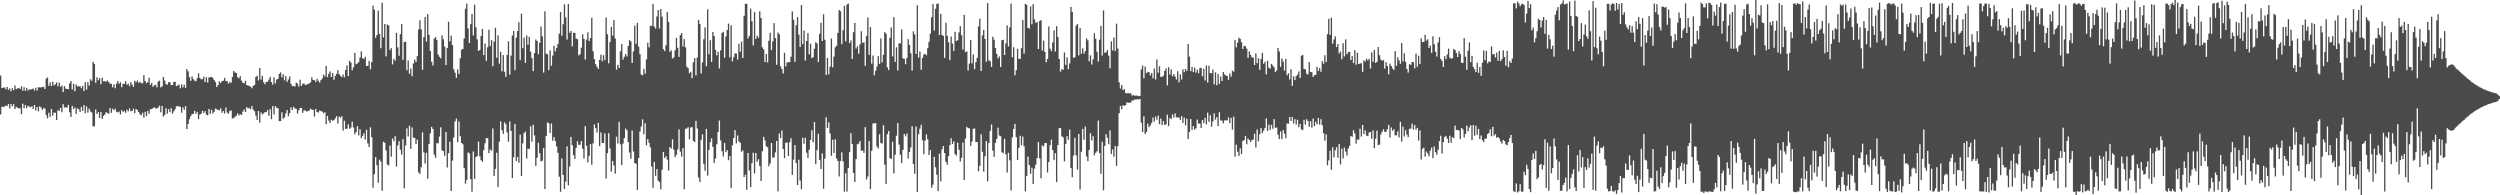 <svg xmlns="http://www.w3.org/2000/svg" width="1920" height="150"><path d="M0 58.006h1v29.899H0zM1 67.591h1v14.381H1zM2 67.316h1v14.742H2zM3 67.074h1v14.861H3zM4 68.530h1v12.543H4zM5 66.721h1v14.738H5zM6 68.928h1v10.897H6zM7 67.914h1v15.434H7zM8 70.118h1v9.718H8zM9 67.715h1v14.017H9zM10 69.228h1v10.783H10zM11 65.598h1v18.093H11zM12 68.431h1v13.660H12zM13 67.854h1v14.889H13zM14 67.543h1v15.724H14zM15 68.479h1v14.648H15zM16 66.298h1v21.481H16zM17 69.676h1v9.917H17zM18 66.959h1v16.154H18zM19 69.722h1v10.986H19zM20 67.502h1v15.507H20zM21 69.461h1v11.794H21zM22 68.600h1v13.245H22zM23 68.880h1v13.621H23zM24 68.330h1v13.239H24zM25 67.978h1v15.713H25zM26 69.557h1v11.071H26zM27 67.394h1v17.445H27zM28 69.557h1v12.625H28zM29 66.982h1v18.571H29zM30 67.101h1v14.614H30zM31 67.120h1v15.436H31zM32 66.868h1v17.580H32zM33 66.618h1v16.434H33zM34 68.303h1v15.083H34zM35 60.409h1v27.946H35zM36 59.486h1v31.389H36zM37 65.909h1v20.689H37zM38 63.226h1v26.534H38zM39 66.074h1v17.610H39zM40 62.821h1v26.017H40zM41 65.607h1v20.890H41zM42 64.758h1v21.870H42zM43 63.279h1v28.940H43zM44 66.309h1v18.407H44zM45 63.501h1v21.522H45zM46 66.685h1v16.219H46zM47 65.705h1v20.535H47zM48 70.741h1v9.297H48zM49 66.165h1v16.498H49zM50 68.044h1v14.282H50zM51 68.344h1v14.282H51zM52 68.472h1v12.067H52zM53 64.027h1v22.254H53zM54 62.194h1v27.603H54zM55 68.655h1v12.721H55zM56 64.252h1v19.503H56zM57 70.090h1v12.456H57zM58 64.888h1v22.655H58zM59 66.337h1v16.841H59zM60 66.373h1v17.640H60zM61 66.181h1v19.867H61zM62 67.754h1v14.477H62zM63 65.941h1v19.199H63zM64 69.894h1v10.817H64zM65 63.116h1v23.822H65zM66 68.738h1v13.035H66zM67 63.059h1v23.449H67zM68 65.785h1v17.628H68zM69 60.853h1v24.703H69zM70 62.029h1v24.351H70zM71 47.406h1v49.677H71zM72 49.026h1v47.891H72zM73 63.567h1v20.592H73zM74 59.415h1v28.139H74zM75 61.668h1v24.490H75zM76 60.004h1v30.466H76zM77 64.689h1v21.311H77zM78 59.665h1v31.673H78zM79 62.411h1v26.610H79zM80 62.331h1v25.706H80zM81 62.826h1v23.325H81zM82 61.768h1v25.019H82zM83 62.901h1v24.479H83zM84 64.275h1v18.677H84zM85 64.373h1v22.300H85zM86 67.060h1v16.459H86zM87 64.838h1v19.853H87zM88 67.809h1v15.653H88zM89 64.208h1v21.645H89zM90 62.187h1v24.184H90zM91 64.362h1v21.346H91zM92 63.116h1v24.813H92zM93 66.957h1v17.562H93zM94 64.394h1v21.700H94zM95 64.359h1v20.792H95zM96 62.373h1v24.200H96zM97 65.071h1v19.215H97zM98 64.330h1v21.224H98zM99 66.199h1v17.077H99zM100 63.119h1v22.325H100zM101 65.005h1v20.197H101zM102 66.751h1v16.805H102zM103 61.988h1v24.966H103zM104 63.181h1v20.533H104zM105 61.826h1v22.723H105zM106 63.572h1v22.426H106zM107 62.759h1v25.063H107zM108 63.883h1v24.580H108zM109 64.014h1v22.556H109zM110 57.770h1v32.597H110zM111 62.141h1v23.744H111zM112 63.844h1v25.353H112zM113 63.110h1v22.018H113zM114 59.676h1v27.734H114zM115 65.165h1v18.835H115zM116 63.764h1v19.947H116zM117 66.662h1v16.438H117zM118 65.559h1v16.768H118zM119 65.110h1v18.148H119zM120 67.065h1v16.251H120zM121 62.634h1v19.977H121zM122 61.938h1v19.201H122zM123 67.076h1v19.201H123zM124 66.337h1v15.012H124zM125 59.102h1v30.416H125zM126 61.839h1v26.440H126zM127 64.677h1v18.418H127zM128 65.037h1v22.190H128zM129 63.100h1v20.771H129zM130 63.213h1v22.881H130zM131 65.433h1v17.686H131zM132 65.298h1v21.993H132zM133 62.961h1v22.556H133zM134 62.704h1v21.231H134zM135 66.131h1v15.566H135zM136 65.609h1v15.747H136zM137 65.051h1v16.788H137zM138 67.818h1v14.193H138zM139 64.883h1v21.687H139zM140 67.110h1v15.374H140zM141 65.121h1v19.192H141zM142 67.500h1v14.014H142zM143 53.032h1v46.099H143zM144 54.783h1v40.386H144zM145 59.258h1v32.364H145zM146 62.112h1v27.118H146zM147 58.662h1v28.905H147zM148 60.782h1v26.681H148zM149 61.974h1v23.195H149zM150 62.405h1v25.035H150zM151 60.054h1v25.932H151zM152 56.392h1v35.053H152zM153 59.839h1v28.088H153zM154 60.931h1v26.594H154zM155 60.814h1v24.257H155zM156 58.880h1v27.926H156zM157 63.009h1v22.350H157zM158 59.333h1v28.725H158zM159 63.325h1v25.312H159zM160 59.447h1v24.202H160zM161 59.331h1v28.095H161zM162 59.029h1v25.372H162zM163 59.901h1v27.242H163zM164 61.441h1v24.406H164zM165 63.041h1v20.343H165zM166 66.801h1v17.086H166zM167 65.266h1v19.256H167zM168 62.423h1v22.305H168zM169 63.780h1v19.471H169zM170 62.256h1v24.385H170zM171 62.018h1v23.232H171zM172 59.798h1v27.372H172zM173 62.098h1v20.519H173zM174 62.476h1v23.985H174zM175 64.211h1v23.209H175zM176 62.865h1v22.366H176zM177 63.572h1v21.222H177zM178 59.180h1v31.801H178zM179 54.508h1v36.310H179zM180 55.627h1v34.092H180zM181 56.076h1v32.801H181zM182 59.219h1v27.830H182zM183 60.205h1v28.493H183zM184 58.456h1v29.208H184zM185 61.899h1v26.463H185zM186 63.597h1v22.121H186zM187 64.011h1v20.007H187zM188 62.011h1v24.010H188zM189 65.257h1v16.958H189zM190 65.671h1v17.665H190zM191 65.982h1v16.969H191zM192 66.676h1v17.290H192zM193 67.804h1v13.671H193zM194 66.026h1v18.182H194zM195 65.211h1v20.219H195zM196 59.109h1v29.688H196zM197 58.163h1v33.952H197zM198 61.805h1v23.454H198zM199 52.167h1v42.036H199zM200 61.093h1v25.207H200zM201 58.246h1v29.661H201zM202 63.142h1v23.927H202zM203 64.677h1v21.396H203zM204 62.910h1v23.302H204zM205 62.807h1v21.760H205zM206 61.155h1v27.825H206zM207 58.978h1v24.820H207zM208 63.002h1v28.528H208zM209 65.014h1v16.422H209zM210 59.399h1v28.528H210zM211 64.075h1v17.496H211zM212 61.073h1v21.709H212zM213 60.528h1v22.662H213zM214 56.710h1v36.367H214zM215 55.621h1v37.374H215zM216 59.409h1v26.850H216zM217 57.037h1v34.037H217zM218 61.622h1v28.569H218zM219 58.399h1v28.736H219zM220 62.885h1v21.606H220zM221 61.024h1v28.258H221zM222 58.624h1v28.242H222zM223 64.339h1v18.162H223zM224 66.172h1v18.375H224zM225 65.904h1v16.175H225zM226 66.541h1v16.772H226zM227 63.457h1v20.121H227zM228 64.149h1v23.083H228zM229 66.465h1v18.240H229zM230 61.210h1v21.739H230zM231 65.943h1v16.919H231zM232 64.423h1v22.302H232zM233 64.016h1v20.721H233zM234 65.327h1v19.558H234zM235 65.037h1v20.609H235zM236 64.336h1v21.004H236zM237 64.167h1v20.739H237zM238 63.217h1v20.286H238zM239 59.354h1v24.820H239zM240 61.382h1v23.094H240zM241 61.565h1v27.919H241zM242 63.052h1v20.707H242zM243 60.521h1v25.500H243zM244 62.066h1v24.410H244zM245 63.366h1v21.556H245zM246 61.551h1v23.776H246zM247 60.242h1v25.447H247zM248 57.314h1v29.727H248zM249 58.740h1v27.448H249zM250 50.652h1v44.721H250zM251 59.219h1v29.842H251zM252 56.632h1v36.003H252zM253 54.877h1v39.647H253zM254 59.125h1v32.829H254zM255 56.094h1v36.674H255zM256 61.242h1v31.052H256zM257 58.260h1v32.625H257zM258 56.726h1v32.485H258zM259 53.842h1v41.013H259zM260 56.918h1v32.629H260zM261 58.182h1v32.165H261zM262 59.221h1v30.011H262zM263 57.257h1v43.069H263zM264 59.367h1v33.373H264zM265 53.689h1v45.408H265zM266 50.226h1v48.463H266zM267 58.404h1v37.138H267zM268 46.623h1v52.254H268zM269 48.042h1v49.979H269zM270 53.989h1v39.439H270zM271 51.682h1v46.161H271zM272 40.574h1v62.547H272zM273 49.310h1v52.130H273zM274 48.747h1v48.102H274zM275 47.660h1v56.316H275zM276 44.211h1v55.039H276zM277 39.432h1v66.632H277zM278 44.712h1v59.692H278zM279 45.351h1v57.017H279zM280 43.549h1v63.647H280zM281 50.642h1v49.036H281zM282 50.583h1v59.544H282zM283 46.699h1v66.270H283zM284 53.126h1v44.737H284zM285 47.685h1v57.667H285zM286 4.287h1v139.906H286zM287 7.407h1v126.382H287zM288 28.970h1v91.718H288zM289 26.866h1v100.005H289zM290 8.148h1v132.255H290zM291 26.022h1v96.611H291zM292 37.049h1v87.044H292zM293 2.042h1v144.509H293zM294 28.743h1v80.102H294zM295 18.409h1v91.253H295zM296 43.309h1v72.258H296zM297 18.777h1v107.572H297zM298 19.533h1v107.540H298zM299 38.521h1v73.228H299zM300 36.980h1v83.377H300zM301 49.452h1v56.962H301zM302 45.138h1v63.238H302zM303 46.545h1v58.076H303zM304 25.218h1v102.713H304zM305 36.406h1v75.309H305zM306 42.826h1v65.625H306zM307 26.189h1v88.737H307zM308 18.546h1v100.253H308zM309 46.028h1v60.894H309zM310 32.277h1v112.347H310zM311 32.030h1v79.747H311zM312 53.973h1v44.570H312zM313 46.449h1v58.369H313zM314 56.621h1v39.922H314zM315 52.746h1v61.608H315zM316 58.541h1v39.338H316zM317 48.729h1v57.021H317zM318 45.751h1v60.152H318zM319 47.617h1v63.057H319zM320 43.103h1v64.165H320zM321 22.687h1v109.650H321zM322 15.553h1v118.050H322zM323 22.554h1v105.860H323zM324 53.604h1v48.042H324zM325 28.553h1v88.426H325zM326 13.083h1v112.571H326zM327 32.016h1v85.325H327zM328 10.865h1v126.338H328zM329 26.733h1v83.803H329zM330 39.063h1v63.444H330zM331 47.358h1v50.079H331zM332 50.285h1v48.720H332zM333 29.713h1v89.051H333zM334 28.393h1v92.825H334zM335 30.652h1v79.294H335zM336 41.757h1v68.372H336zM337 43.618h1v61.313H337zM338 44.810h1v52.956H338zM339 27.198h1v88.227H339zM340 30.135h1v85.920H340zM341 35.804h1v83.876H341zM342 49.953h1v51.514H342zM343 36.802h1v91.821H343zM344 16.711h1v100.955H344zM345 31.780h1v77.051H345zM346 27.418h1v119.257H346zM347 34.625h1v88.724H347zM348 53.149h1v52.419H348zM349 55.838h1v37.376H349zM350 59.736h1v31.286H350zM351 53.311h1v55.831H351zM352 56.802h1v36.411H352zM353 44.698h1v59.908H353zM354 38.242h1v71.539H354zM355 37.566h1v73.265H355zM356 29.562h1v99.603H356zM357 6.734h1v134.347H357zM358 2.815h1v135.365H358zM359 21.870h1v95.185H359zM360 32.980h1v84.785H360zM361 18.592h1v119.023H361zM362 10.703h1v136.546H362zM363 27.223h1v89.099H363zM364 3.635h1v133.729H364zM365 20.991h1v99.689H365zM366 30.203h1v89.541H366zM367 39.102h1v69.626H367zM368 38.388h1v81.711H368zM369 27.596h1v95.419H369zM370 22.199h1v102.049H370zM371 42.359h1v73.050H371zM372 33.421h1v76.611H372zM373 46.717h1v59.397H373zM374 36.333h1v69.706H374zM375 22.794h1v94.830H375zM376 35.403h1v79.452H376zM377 30.817h1v84.897H377zM378 50.816h1v47.845H378zM379 31.966h1v103.198H379zM380 21.350h1v108.350H380zM381 44.415h1v72.885H381zM382 27.177h1v116.528H382zM383 48.807h1v59.921H383zM384 39.807h1v53.442H384zM385 54.721h1v45.341H385zM386 42.279h1v60.553H386zM387 55.117h1v38.889H387zM388 58.987h1v36.470H388zM389 42.254h1v59.436H389zM390 31.643h1v77.204H390zM391 57.312h1v36.019H391zM392 42.751h1v57.784H392zM393 27.274h1v109.431H393zM394 23.840h1v96.954H394zM395 53.911h1v41.338H395zM396 28.960h1v94.778H396zM397 23.785h1v96.776H397zM398 17.040h1v108.041H398zM399 46.198h1v57.161H399zM400 10.483h1v124.697H400zM401 37.040h1v73.100H401zM402 28.901h1v73.373H402zM403 48.269h1v52.819H403zM404 27.267h1v94.528H404zM405 34.373h1v79.811H405zM406 28.331h1v86.060H406zM407 39.684h1v57.330H407zM408 44.639h1v64.105H408zM409 54.613h1v41.176H409zM410 40.812h1v63.171H410zM411 30.345h1v97.046H411zM412 31.416h1v89.706H412zM413 41.652h1v67.989H413zM414 32.856h1v84.858H414zM415 20.405h1v103.542H415zM416 27.912h1v95.542H416zM417 55.749h1v57.964H417zM418 8.718h1v136.462H418zM419 41.240h1v63.139H419zM420 41.711h1v52.354H420zM421 53.893h1v40.775H421zM422 38.676h1v63.469H422zM423 50.496h1v44.323H423zM424 42.643h1v65.398H424zM425 35.184h1v70.127H425zM426 39.436h1v68.935H426zM427 36.747h1v75.758H427zM428 33.826h1v83.544H428zM429 25.852h1v109.808H429zM430 9.267h1v138.039H430zM431 27.445h1v94.144H431zM432 18.610h1v115.734H432zM433 3.383h1v141.726H433zM434 13.387h1v126.080H434zM435 30.347h1v82.056H435zM436 3.060h1v139.259H436zM437 25.204h1v102.695H437zM438 23.767h1v81.418H438zM439 35.596h1v75.906H439zM440 25.193h1v93.931H440zM441 25.239h1v96.893H441zM442 29.606h1v83.988H442zM443 30.157h1v78.387H443zM444 42.572h1v68.678H444zM445 41.643h1v69.505H445zM446 36.594h1v71.736H446zM447 26.299h1v87.943H447zM448 29.894h1v91.873H448zM449 45.788h1v51.066H449zM450 30.434h1v81.519H450zM451 24.843h1v99.909H451zM452 31.593h1v88.124H452zM453 29.162h1v81.509H453zM454 13.568h1v112.928H454zM455 39.345h1v70.754H455zM456 45.394h1v50.205H456zM457 49.313h1v49.166H457zM458 51.228h1v50.549H458zM459 52.915h1v41.460H459zM460 46.092h1v66.129H460zM461 41.995h1v59.699H461zM462 47.033h1v62.892H462zM463 42.380h1v67.392H463zM464 46.165h1v56.287H464zM465 13.422h1v123.713H465zM466 26.248h1v91.390H466zM467 48.617h1v53.664H467zM468 32.300h1v81.709H468zM469 20.622h1v111.207H469zM470 27.365h1v96.254H470zM471 15.328h1v111.710H471zM472 29.542h1v103.867H472zM473 53.577h1v51.377H473zM474 49.789h1v60.406H474zM475 52.176h1v41.370H475zM476 39.445h1v71.434H476zM477 33.884h1v92.919H477zM478 45.792h1v64.492H478zM479 43.552h1v62.533H479zM480 41.485h1v57.246H480zM481 43.336h1v56.763H481zM482 35.344h1v73.862H482zM483 30.805h1v86.316H483zM484 31.778h1v90.138H484zM485 48.319h1v51.910H485zM486 39.537h1v76.776H486zM487 19.670h1v105.592H487zM488 33.753h1v92.008H488zM489 17.560h1v128.259H489zM490 35.790h1v85.622H490zM491 41.620h1v59.415H491zM492 57.305h1v39.903H492zM493 57.866h1v33.794H493zM494 52.828h1v50.221H494zM495 56.573h1v38.157H495zM496 45.591h1v65.989H496zM497 32.785h1v74.046H497zM498 36.378h1v73.295H498zM499 19.842h1v93.347H499zM500 19.881h1v107.998H500zM501 2.973h1v141.254H501zM502 20.400h1v103.889H502zM503 21.938h1v113.054H503zM504 12.637h1v117.238H504zM505 7.695h1v131.023H505zM506 21.854h1v117.973H506zM507 6.901h1v138.512H507zM508 12.772h1v117.577H508zM509 37.772h1v78.955H509zM510 39.274h1v82.066H510zM511 34.721h1v85.190H511zM512 9.318h1v113.271H512zM513 16.821h1v114.162H513zM514 39.764h1v73.190H514zM515 38.692h1v75.435H515zM516 44.968h1v62.077H516zM517 44.069h1v70.921H517zM518 38.647h1v82.013H518zM519 29.091h1v89.729H519zM520 36.669h1v78.058H520zM521 43.714h1v55.627H521zM522 26.967h1v89.513H522zM523 25.362h1v94.888H523zM524 35.728h1v78.028H524zM525 30.057h1v115.283H525zM526 36.463h1v62.389H526zM527 51.201h1v47.438H527zM528 52.400h1v45.300H528zM529 56.195h1v50.718H529zM530 55.122h1v42.844H530zM531 60.047h1v37.550H531zM532 47.829h1v60.345H532zM533 44.579h1v64.471H533zM534 57.905h1v34.904H534zM535 44.190h1v54.451H535zM536 15.328h1v120.971H536zM537 18.306h1v121.452H537zM538 56.406h1v50.949H538zM539 47.930h1v55.252H539zM540 30.151h1v95.657H540zM541 20.991h1v110.168H541zM542 50.864h1v48.097H542zM543 7.187h1v127.666H543zM544 41.737h1v73.414H544zM545 30.867h1v78.230H545zM546 47.564h1v58.708H546zM547 24.506h1v88.255H547zM548 27.688h1v97.392H548zM549 38.335h1v83.418H549zM550 42.480h1v68.328H550zM551 39.656h1v61.723H551zM552 52.538h1v40.011H552zM553 38.727h1v69.170H553zM554 25.294h1v90.820H554zM555 24.477h1v95.744H555zM556 44.300h1v65.536H556zM557 28.006h1v88.902H557zM558 23.080h1v92.237H558zM559 18.102h1v104.922H559zM560 44.083h1v75.774H560zM561 19.382h1v125.020H561zM562 47.175h1v64.442H562zM563 44.037h1v61.958H563zM564 41.048h1v58.900H564zM565 41.064h1v69.086H565zM566 45.751h1v58.294H566zM567 33.657h1v74.973H567zM568 39.757h1v69.848H568zM569 31.977h1v84.556H569zM570 44.614h1v70.894H570zM571 12.064h1v123.873H571zM572 2.925h1v131.209H572zM573 2.923h1v142.793H573zM574 29.526h1v87.971H574zM575 27.592h1v103.411H575zM576 6.665h1v137.155H576zM577 16.351h1v108.966H577zM578 34.854h1v82.446H578zM579 9.343h1v123.816H579zM580 29.867h1v87.655H580zM581 27.404h1v96.783H581zM582 28.965h1v93.338H582zM583 8.681h1v118.842H583zM584 13.895h1v125.082H584zM585 36.360h1v79.797H585zM586 37.866h1v67.179H586zM587 47.653h1v60.242H587zM588 41.455h1v70.857H588zM589 47.992h1v65.149H589zM590 31.297h1v96.435H590zM591 25.152h1v100.378H591zM592 38.464h1v71.386H592zM593 31.844h1v89.243H593zM594 17.782h1v103.100H594zM595 29.324h1v87.712H595zM596 49.706h1v58.582H596zM597 25.017h1v121.905H597zM598 26.369h1v76.183H598zM599 50.919h1v55.131H599zM600 53.048h1v47.223H600zM601 56.408h1v57.948H601zM602 40.526h1v80.898H602zM603 50.970h1v58.559H603zM604 47.960h1v61.551H604zM605 47.786h1v71.951H605zM606 47.653h1v61.597H606zM607 43.577h1v62.537H607zM608 8.757h1v125.553H608zM609 15.115h1v107.504H609zM610 47.454h1v63.982H610zM611 19.402h1v105.743H611zM612 13.142h1v128.963H612zM613 26.596h1v96.050H613zM614 36.120h1v102.457H614zM615 3.866h1v141.424H615zM616 33.897h1v71.853H616zM617 23.454h1v86.918H617zM618 46.525h1v59.303H618zM619 31.485h1v85.753H619zM620 25.399h1v95.874H620zM621 41.785h1v73.231H621zM622 33.618h1v73.837H622zM623 44.584h1v55.401H623zM624 43.943h1v65.389H624zM625 37.447h1v56.326H625zM626 32.494h1v93.583H626zM627 33.339h1v81.997H627zM628 47.630h1v55.149H628zM629 25.928h1v96.922H629zM630 17.523h1v112.255H630zM631 31.499h1v86.245H631zM632 10.959h1v133.983H632zM633 30.533h1v91.296H633zM634 57.584h1v32.545H634zM635 44.417h1v53.872H635zM636 57.150h1v36.806H636zM637 51.270h1v51.212H637zM638 29.565h1v90.086H638zM639 51.718h1v55.653H639zM640 43.405h1v74.025H640zM641 36.360h1v70.615H641zM642 35.053h1v86.623H642zM643 25.275h1v98.328H643zM644 7.681h1v127.842H644zM645 8.544h1v115.116H645zM646 33.952h1v83.073H646zM647 23.186h1v100.893H647zM648 4.523h1v142.619H648zM649 31.796h1v101.278H649zM650 3.479h1v143.665H650zM651 2.776h1v126.267H651zM652 33.117h1v83.704H652zM653 31.094h1v71.219H653zM654 45.227h1v65.341H654zM655 24.717h1v108.048H655zM656 17.603h1v122.227H656zM657 37.214h1v84.991H657zM658 35.584h1v75.238H658zM659 41.341h1v68.896H659zM660 34.099h1v74.210H660zM661 24.023h1v91.846H661zM662 32.920h1v82.601H662zM663 32.460h1v84.883H663zM664 50.560h1v47.054H664zM665 27.768h1v110.046H665zM666 13.431h1v122.131H666zM667 42.137h1v66.257H667zM668 20.858h1v124.370H668zM669 48.887h1v66.939H669zM670 42.622h1v52.192H670zM671 57.827h1v36.932H671zM672 54.355h1v40.162H672zM673 51.123h1v61.372H673zM674 43.140h1v70.862H674zM675 49.052h1v54.046H675zM676 29.496h1v80.399H676zM677 47.896h1v62.345H677zM678 42.011h1v54.213H678zM679 24.703h1v101.820H679zM680 25.795h1v115.485H680zM681 51.730h1v51.324H681zM682 53.815h1v46.834H682zM683 29.027h1v92.381H683zM684 21.112h1v101.058H684zM685 43.318h1v65.559H685zM686 13.149h1v120.065H686zM687 47.516h1v71.272H687zM688 36.314h1v67.912H688zM689 54.140h1v40.304H689zM690 33.291h1v77.753H690zM691 33.321h1v85.581H691zM692 22.593h1v102.697H692zM693 44.868h1v70.255H693zM694 45.234h1v57.605H694zM695 49.292h1v55.421H695zM696 44.598h1v57.941H696zM697 30.043h1v91.713H697zM698 34.584h1v82.150H698zM699 40.919h1v72.276H699zM700 54.279h1v42.675H700zM701 24.053h1v101.946H701zM702 26.411h1v107.000H702zM703 41.439h1v55.760H703zM704 4.035h1v143.367H704zM705 44.305h1v58.761H705zM706 39.562h1v59.299H706zM707 53.627h1v42.206H707zM708 44.451h1v63.277H708zM709 41.952h1v76.410H709zM710 41.350h1v66.676H710zM711 42.455h1v60.823H711zM712 36.992h1v69.999H712zM713 32.071h1v86.959H713zM714 25.843h1v89.436H714zM715 13.275h1v130.870H715zM716 3.104h1v138.718H716zM717 23.495h1v96.927H717zM718 6.738h1v121.685H718zM719 3.026h1v131.152H719zM720 2.728h1v144.051H720zM721 26.999h1v91.013H721zM722 10.579h1v128.700H722zM723 26.795h1v87.840H723zM724 27.624h1v84.551H724zM725 44.444h1v73.116H725zM726 17.445h1v106.853H726zM727 27.569h1v98.932H727zM728 32.439h1v87.483H728zM729 46.195h1v65.252H729zM730 28.036h1v78.159H730zM731 33.474h1v77.106H731zM732 39.118h1v69.484H732zM733 24.413h1v93.933H733zM734 31.494h1v87.987H734zM735 30.890h1v78.658H735zM736 24.909h1v90.157H736zM737 20.029h1v104.002H737zM738 27.070h1v94.144H738zM739 38.029h1v71.510H739zM740 11.435h1v126.839H740zM741 40.075h1v66.373H741zM742 39.473h1v57.914H742zM743 54.117h1v44.222H743zM744 48.882h1v49.674H744zM745 30.741h1v81.292H745zM746 48.681h1v60.036H746zM747 41.846h1v57.017H747zM748 53.128h1v45.602H748zM749 47.676h1v61.418H749zM750 44.360h1v64.671H750zM751 20.400h1v111.140H751zM752 14.275h1v113.125H752zM753 54.504h1v48.619H753zM754 27.189h1v89.385H754zM755 22.996h1v108.879H755zM756 29.830h1v90.159H756zM757 47.342h1v60.940H757zM758 2.415h1v136.803H758zM759 46.280h1v63.471H759zM760 47.102h1v53.476H760zM761 51.427h1v44.156H761zM762 28.139h1v87.552H762zM763 30.444h1v90.088H763zM764 36.788h1v72.968H764zM765 41.375h1v65.295H765zM766 44.891h1v53.160H766zM767 43.334h1v60.764H767zM768 51.482h1v53.137H768zM769 30.844h1v86.060H769zM770 30.581h1v87.163H770zM771 42.256h1v64.359H771zM772 33.325h1v85.128H772zM773 19.455h1v113.058H773zM774 35.696h1v81.667H774zM775 21.030h1v102.120H775zM776 2.802h1v143.530H776zM777 43.941h1v61.601H777zM778 36.280h1v62.732H778zM779 57.754h1v37.395H779zM780 53.860h1v51.469H780zM781 37.489h1v85.416H781zM782 45.135h1v68.477H782zM783 45.241h1v59.079H783zM784 37.003h1v74.602H784zM785 15.429h1v89.452H785zM786 41.178h1v71.159H786zM787 2.980h1v143.964H787zM788 3.726h1v131.566H788zM789 21.428h1v98.785H789zM790 21.922h1v104.869H790zM791 4.914h1v128.558H791zM792 18.670h1v110.131H792zM793 3.209h1v138.036H793zM794 14.921h1v114.583H794zM795 17.594h1v108.879H795zM796 16.869h1v104.526H796zM797 37.608h1v71.491H797zM798 16.015h1v105.611H798zM799 15.475h1v121.401H799zM800 38.809h1v72.844H800zM801 31.240h1v81.203H801zM802 39.942h1v69.999H802zM803 47.800h1v61.977H803zM804 45.298h1v87.115H804zM805 20.338h1v104.025H805zM806 37.399h1v74.169H806zM807 39.262h1v68.015H807zM808 32.616h1v82.597H808zM809 23.351h1v99.644H809zM810 39.601h1v78.076H810zM811 20.116h1v119.774H811zM812 28.445h1v82.944H812zM813 45.307h1v53.110H813zM814 54.973h1v43.419H814zM815 53.030h1v51.670H815zM816 53.680h1v51.821H816zM817 40.258h1v83.707H817zM818 49.809h1v60.722H818zM819 44.012h1v60.493H819zM820 53.181h1v54.153H820zM821 48.711h1v50.896H821zM822 5.271h1v123.756H822zM823 9.185h1v126.961H823zM824 44.412h1v75.032H824zM825 44.039h1v61.816H825zM826 19.688h1v99.630H826zM827 18.457h1v111.868H827zM828 42.506h1v60.411H828zM829 21.430h1v124.175H829zM830 41.226h1v75.293H830zM831 37.127h1v61.885H831zM832 41.219h1v66.140H832zM833 39.251h1v57.990H833zM834 29.507h1v90.644H834zM835 30.970h1v92.860H835zM836 47.051h1v68.074H836zM837 42.533h1v59.759H837zM838 49.571h1v58.331H838zM839 45.618h1v58.981H839zM840 25.529h1v93.791H840zM841 29.798h1v87.518H841zM842 39.773h1v76.435H842zM843 47.255h1v45.314H843zM844 30.515h1v87.062H844zM845 19.931h1v113.551H845zM846 42.725h1v66.113H846zM847 8.041h1v138.119H847zM848 40.489h1v71.583H848zM849 40.105h1v63.007H849zM850 38.402h1v67.502H850zM851 42.753h1v68.031H851zM852 52.455h1v47.749H852zM853 31.748h1v86.520H853zM854 38.731h1v76.021H854zM855 28.757h1v91.605H855zM856 39.191h1v72.938H856zM857 18.107h1v109.254H857zM858 37.280h1v75.062H858zM859 63.231h1v23.710H859zM860 68.001h1v13.401H860zM861 65.275h1v18.599H861zM862 69.218h1v11.533H862zM863 68.456h1v12.879H863zM864 71.489h1v9.185H864zM865 71.679h1v6.974H865zM866 71.372h1v7.645H866zM867 71.862h1v6.825H867zM868 71.649h1v7.175H868zM869 73.478h1v3.630H869zM870 72.865h1v4.349H870zM871 73.661h1v2.699H871zM872 73.281h1v3.282H872zM873 73.531h1v2.477H873zM874 73.828h1v2.612H874zM875 73.602h1v2.449H875zM876 53.368h1v40.887H876zM877 50.393h1v51.013H877zM878 60.162h1v29.180H878zM879 51.146h1v51.839H879zM880 56.234h1v45.126H880zM881 55.154h1v39.766H881zM882 55.552h1v42.082H882zM883 57.893h1v38.489H883zM884 56.049h1v38.326H884zM885 60.155h1v30.185H885zM886 52.689h1v40.640H886zM887 61.107h1v28.384H887zM888 45.689h1v46.268H888zM889 55.829h1v32.968H889zM890 50.915h1v44.401H890zM891 59.104h1v31.954H891zM892 58.921h1v37.159H892zM893 58.113h1v34.923H893zM894 54.527h1v41.446H894zM895 52.524h1v42.895H895zM896 65.588h1v22.529H896zM897 51.595h1v45.271H897zM898 57.250h1v33.321H898zM899 53.313h1v38.226H899zM900 58.591h1v29.324H900zM901 56.863h1v33.552H901zM902 58.846h1v28.244H902zM903 61.084h1v28.958H903zM904 54.659h1v35.605H904zM905 63.219h1v26.987H905zM906 57.182h1v34.946H906zM907 61.015h1v28.205H907zM908 53.293h1v41.082H908zM909 55.460h1v34.847H909zM910 52.931h1v43.385H910zM911 54.584h1v36.610H911zM912 33.680h1v73.123H912zM913 43.472h1v57.790H913zM914 54.659h1v36.797H914zM915 51.460h1v48.299H915zM916 55.378h1v41.469H916zM917 51.956h1v47.504H917zM918 55.758h1v42.737H918zM919 53.506h1v38.349H919zM920 56.293h1v38.713H920zM921 52.302h1v42.513H921zM922 52.119h1v46.131H922zM923 58.582h1v33.618H923zM924 52.808h1v41.743H924zM925 61.812h1v28.585H925zM926 50.272h1v45.275H926zM927 63.359h1v23.170H927zM928 50.443h1v43.151H928zM929 56.140h1v32.336H929zM930 56.257h1v41.032H930zM931 53.455h1v39.825H931zM932 64.790h1v22.247H932zM933 55.566h1v36.326H933zM934 65.497h1v24.465H934zM935 56.914h1v39.963H935zM936 64.400h1v21.783H936zM937 58.779h1v33.671H937zM938 62.283h1v30.384H938zM939 55.236h1v39.425H939zM940 57.204h1v35.339H940zM941 58.026h1v34.312H941zM942 58.321h1v34.174H942zM943 61.299h1v28.841H943zM944 56.442h1v38.168H944zM945 58.937h1v31.602H945zM946 54.211h1v45.362H946zM947 55.076h1v34.543H947zM948 30.755h1v89.534H948zM949 36.328h1v74.776H949zM950 32.668h1v83.913H950zM951 28.992h1v90.749H951zM952 29.842h1v84.061H952zM953 32.517h1v85.785H953zM954 37.601h1v70.640H954zM955 35.195h1v72.427H955zM956 35.552h1v68.774H956zM957 37.321h1v73.471H957zM958 44.435h1v61.995H958zM959 39.457h1v67.994H959zM960 42.233h1v66.811H960zM961 44.062h1v63.533H961zM962 44.165h1v63.112H962zM963 49.903h1v52.824H963zM964 40.974h1v72.352H964zM965 48.523h1v50.949H965zM966 44.710h1v63.764H966zM967 53.677h1v49.400H967zM968 45.353h1v52.883H968zM969 40.567h1v61.615H969zM970 49.017h1v51.327H970zM971 47.401h1v51.022H971zM972 57.145h1v33.783H972zM973 46.584h1v53.979H973zM974 51.954h1v43.684H974zM975 52.741h1v47.060H975zM976 49.100h1v46.850H976zM977 50.283h1v48.566H977zM978 51.727h1v39.764H978zM979 55.344h1v42.874H979zM980 54.110h1v43.758H980zM981 36.836h1v66.563H981zM982 39.599h1v67.243H982zM983 51.366h1v49.606H983zM984 44.930h1v61.983H984zM985 47.317h1v52.579H985zM986 54.204h1v48.441H986zM987 45.225h1v60.956H987zM988 57.841h1v36.999H988zM989 56.195h1v38.789H989zM990 61.052h1v28.695H990zM991 53.181h1v39.748H991zM992 65.932h1v23.891H992zM993 58.640h1v36.129H993zM994 61.487h1v30.002H994zM995 58.525h1v37.111H995zM996 57.367h1v34.584H996zM997 54.895h1v42.867H997zM998 59.912h1v35.227H998zM999 42.860h1v56.488H999zM1000 42.155h1v57.763H1000zM1001 52.840h1v39.159H1001zM1002 53.229h1v42.410H1002zM1003 56.580h1v34.966H1003zM1004 57.346h1v35.573H1004zM1005 47.708h1v49.610H1005zM1006 55.170h1v37.919H1006zM1007 55.444h1v42.565H1007zM1008 59.084h1v31.934H1008zM1009 57.717h1v39.207H1009zM1010 57.399h1v36.166H1010zM1011 51.322h1v44.094H1011zM1012 54.586h1v35.912H1012zM1013 52.343h1v43.371H1013zM1014 55.138h1v36.427H1014zM1015 46.935h1v49.290H1015zM1016 48.873h1v53.437H1016zM1017 42.382h1v65.639H1017zM1018 47.662h1v55.522H1018zM1019 26.264h1v100.642H1019zM1020 14.415h1v108.829H1020zM1021 26.802h1v88.941H1021zM1022 13.570h1v116.798H1022zM1023 33.524h1v79.580H1023zM1024 30.244h1v90.585H1024zM1025 27.949h1v87.527H1025zM1026 36.138h1v76.888H1026zM1027 33.806h1v87.346H1027zM1028 40.993h1v69.669H1028zM1029 39.562h1v86.749H1029zM1030 45.525h1v68.580H1030zM1031 33.220h1v88.490H1031zM1032 43.346h1v70.013H1032zM1033 30.212h1v86.220H1033zM1034 41.611h1v77.852H1034zM1035 40.063h1v73.993H1035zM1036 39.734h1v72.301H1036zM1037 46.106h1v58.367H1037zM1038 43.121h1v61.874H1038zM1039 48.447h1v51.569H1039zM1040 38.567h1v63.863H1040zM1041 49.729h1v60.569H1041zM1042 40.432h1v66.682H1042zM1043 49.228h1v58.074H1043zM1044 48.804h1v50.022H1044zM1045 48.470h1v56.417H1045zM1046 55.156h1v40.771H1046zM1047 46.378h1v56.573H1047zM1048 47.301h1v52.881H1048zM1049 45.028h1v59.122H1049zM1050 46.399h1v58.125H1050zM1051 45.172h1v56.575H1051zM1052 52.622h1v48.823H1052zM1053 40.235h1v66.369H1053zM1054 47.498h1v52.604H1054zM1055 38.294h1v75.513H1055zM1056 48.276h1v58.333H1056zM1057 47.438h1v52.920H1057zM1058 36.138h1v75.249H1058zM1059 42.453h1v68.623H1059zM1060 45.701h1v57.571H1060zM1061 46.690h1v54.462H1061zM1062 46.081h1v53.201H1062zM1063 52.682h1v48.619H1063zM1064 47.642h1v53.508H1064zM1065 50.702h1v48.534H1065zM1066 57.072h1v38.850H1066zM1067 48.894h1v56.724H1067zM1068 50.681h1v47.182H1068zM1069 52.517h1v47.958H1069zM1070 53.757h1v45.467H1070zM1071 39.274h1v64.705H1071zM1072 50.585h1v53.318H1072zM1073 44.028h1v56.829H1073zM1074 46.328h1v59.198H1074zM1075 48.933h1v44.653H1075zM1076 33.048h1v75.712H1076zM1077 47.136h1v50.089H1077zM1078 40.833h1v64.046H1078zM1079 47.477h1v52.510H1079zM1080 52.892h1v50.505H1080zM1081 55.833h1v49.503H1081zM1082 49.242h1v49.660H1082zM1083 49.889h1v48.857H1083zM1084 47.617h1v47.326H1084zM1085 47.786h1v51.695H1085zM1086 52.485h1v43.595H1086zM1087 41.242h1v58.344H1087zM1088 51.254h1v46.939H1088zM1089 42.769h1v65.234H1089zM1090 49.228h1v50.988H1090zM1091 29.505h1v92.956H1091zM1092 32.336h1v82.011H1092zM1093 32.204h1v81.210H1093zM1094 26.745h1v93.581H1094zM1095 31.226h1v85.123H1095zM1096 30.210h1v87.627H1096zM1097 36.850h1v83.199H1097zM1098 35.026h1v80.569H1098zM1099 40.640h1v72.670H1099zM1100 27.846h1v93.622H1100zM1101 33.925h1v78.557H1101zM1102 39.741h1v77.115H1102zM1103 43.435h1v75.403H1103zM1104 32.629h1v82.304H1104zM1105 28.601h1v79.786H1105zM1106 45.305h1v58.949H1106zM1107 46.747h1v71.100H1107zM1108 51.432h1v57.715H1108zM1109 43.172h1v62.098H1109zM1110 45.444h1v58.912H1110zM1111 41.808h1v64.721H1111zM1112 37.347h1v72.464H1112zM1113 44.289h1v59.965H1113zM1114 45.149h1v64.526H1114zM1115 44.685h1v60.629H1115zM1116 37.543h1v68.584H1116zM1117 38.448h1v58.031H1117zM1118 40.654h1v59.290H1118zM1119 43.849h1v55.904H1119zM1120 39.269h1v60.986H1120zM1121 41.400h1v65.341H1121zM1122 48.196h1v50.132H1122zM1123 48.310h1v51.050H1123zM1124 29.267h1v76.366H1124zM1125 43.586h1v59.347H1125zM1126 53.581h1v42.876H1126zM1127 38.910h1v61.988H1127zM1128 32.556h1v65.355H1128zM1129 47.697h1v48.454H1129zM1130 42.904h1v64.794H1130zM1131 51.400h1v44.568H1131zM1132 53.190h1v51.080H1132zM1133 55.367h1v41.148H1133zM1134 48.196h1v55.339H1134zM1135 55.923h1v43.053H1135zM1136 51.494h1v55.286H1136zM1137 58.239h1v45.815H1137zM1138 48.129h1v59.541H1138zM1139 38.763h1v70.308H1139zM1140 46.280h1v60.203H1140zM1141 39.109h1v67.289H1141zM1142 48.715h1v54.305H1142zM1143 47.177h1v54.991H1143zM1144 47.623h1v51.672H1144zM1145 35.655h1v69.035H1145zM1146 41.746h1v55.676H1146zM1147 41.544h1v62.604H1147zM1148 44.064h1v58.974H1148zM1149 40.441h1v65.412H1149zM1150 46.674h1v58.495H1150zM1151 39.111h1v67.204H1151zM1152 46.967h1v61.663H1152zM1153 45.415h1v64.922H1153zM1154 38.644h1v68.813H1154zM1155 43.764h1v64.522H1155zM1156 50.416h1v60.491H1156zM1157 39.066h1v72.485H1157zM1158 51.540h1v57.513H1158zM1159 46.969h1v59.095H1159zM1160 48.358h1v55.206H1160zM1161 44.980h1v64.909H1161zM1162 2.568h1v144.198H1162zM1163 2.570h1v144.914H1163zM1164 6.450h1v134.395H1164zM1165 1.273h1v146.523H1165zM1166 2.671h1v144.337H1166zM1167 4.793h1v136.617H1167zM1168 3.207h1v143.951H1168zM1169 2.804h1v144.450H1169zM1170 3.902h1v127.947H1170zM1171 17.258h1v117.304H1171zM1172 10.375h1v116.187H1172zM1173 0.732h1v129.005H1173zM1174 6.242h1v139.025H1174zM1175 3.165h1v144.447H1175zM1176 23.229h1v99.676H1176zM1177 21.199h1v96.687H1177zM1178 32.584h1v89.445H1178zM1179 29.359h1v86.524H1179zM1180 23.969h1v113.638H1180zM1181 14.497h1v121.740H1181zM1182 15.287h1v111.388H1182zM1183 21.066h1v104.766H1183zM1184 15.793h1v114.388H1184zM1185 12.982h1v113.782H1185zM1186 25.987h1v80.962H1186zM1187 15.260h1v129.066H1187zM1188 37.349h1v72.215H1188zM1189 26.722h1v119.836H1189zM1190 30.231h1v82.226H1190zM1191 37.681h1v95.421H1191zM1192 35.030h1v93.995H1192zM1193 43.476h1v62.840H1193zM1194 11.332h1v101.138H1194zM1195 8.020h1v114.388H1195zM1196 5.434h1v132.804H1196zM1197 15.623h1v108.527H1197zM1198 3.406h1v143.184H1198zM1199 2.602h1v143.818H1199zM1200 0.371h1v141.779H1200zM1201 3.381h1v137.041H1201zM1202 3.138h1v133.262H1202zM1203 2.607h1v144.342H1203zM1204 38.093h1v73.277H1204zM1205 1.176h1v143.978H1205zM1206 12.318h1v124.333H1206zM1207 19.986h1v113.519H1207zM1208 39.308h1v90.768H1208zM1209 0.458h1v143.392H1209zM1210 12.270h1v134.493H1210zM1211 12.927h1v106.334H1211zM1212 31.599h1v100.108H1212zM1213 29.942h1v85.217H1213zM1214 17.789h1v110.804H1214zM1215 35.694h1v85.046H1215zM1216 26.527h1v117.867H1216zM1217 18.869h1v109.474H1217zM1218 27.827h1v102.740H1218zM1219 29.814h1v91.795H1219zM1220 7.947h1v120.799H1220zM1221 23.939h1v101.882H1221zM1222 46.440h1v71.564H1222zM1223 0.874h1v144.928H1223zM1224 36.218h1v68.708H1224zM1225 5.917h1v140.492H1225zM1226 37.063h1v74.661H1226zM1227 41.679h1v66.845H1227zM1228 28.114h1v89.646H1228zM1229 31.203h1v82.198H1229zM1230 39.874h1v73.808H1230zM1231 50.848h1v61.487H1231zM1232 23.483h1v98.827H1232zM1233 30.547h1v96.638H1233zM1234 2.932h1v142.067H1234zM1235 2.905h1v144.152H1235zM1236 8.105h1v138.657H1236zM1237 3.454h1v139.343H1237zM1238 2.584h1v144.278H1238zM1239 3.065h1v144.193H1239zM1240 8.253h1v137.988H1240zM1241 2.328h1v146.583H1241zM1242 7.233h1v138.666H1242zM1243 2.973h1v137.693H1243zM1244 18.455h1v116.668H1244zM1245 2.289h1v145.560H1245zM1246 11.380h1v125.436H1246zM1247 9.412h1v127.439H1247zM1248 18.755h1v106.783H1248zM1249 21.053h1v109.360H1249zM1250 22.565h1v107.879H1250zM1251 19.329h1v100.010H1251zM1252 25.108h1v101.825H1252zM1253 20.039h1v114.548H1253zM1254 25.138h1v98.131H1254zM1255 32.298h1v105.755H1255zM1256 16.308h1v125.013H1256zM1257 22.442h1v112.509H1257zM1258 13.085h1v134.482H1258zM1259 18.331h1v119.536H1259zM1260 35.898h1v78.387H1260zM1261 13.939h1v129.321H1261zM1262 50.336h1v52.501H1262zM1263 26.862h1v95.837H1263zM1264 32.785h1v90.559H1264zM1265 23.524h1v106.318H1265zM1266 12.263h1v128.123H1266zM1267 27.628h1v108.804H1267zM1268 21.144h1v115.819H1268zM1269 35.136h1v79.356H1269zM1270 2.696h1v144.468H1270zM1271 9.416h1v137.430H1271zM1272 3.232h1v127.883H1272zM1273 11.222h1v132.085H1273zM1274 20.805h1v124.338H1274zM1275 23.392h1v105.130H1275zM1276 5.013h1v135.585H1276zM1277 5.219h1v130.076H1277zM1278 5.839h1v126.986H1278zM1279 5.454h1v114.365H1279zM1280 19.027h1v92.809H1280zM1281 7.274h1v136.555H1281zM1282 13.907h1v126.148H1282zM1283 27.722h1v102.498H1283zM1284 36.829h1v79.456H1284zM1285 31.973h1v90.923H1285zM1286 26.145h1v89.900H1286zM1287 30.965h1v113.194H1287zM1288 17.480h1v111.532H1288zM1289 9.572h1v128.366H1289zM1290 13.813h1v113.853H1290zM1291 29.169h1v95.853H1291zM1292 23.316h1v107.865H1292zM1293 21.593h1v104.050H1293zM1294 2.579h1v138.718H1294zM1295 25.303h1v101.072H1295zM1296 13.806h1v98.449H1296zM1297 20.833h1v88.932H1297zM1298 44.680h1v50.114H1298zM1299 35.699h1v84.968H1299zM1300 12.607h1v127.764H1300zM1301 33.614h1v78.854H1301zM1302 33.659h1v78.996H1302zM1303 23.600h1v99.829H1303zM1304 30.238h1v96.334H1304zM1305 19.920h1v111.372H1305zM1306 2.046h1v145.313H1306zM1307 3.159h1v143.958H1307zM1308 5.697h1v142.516H1308zM1309 5.642h1v141.424H1309zM1310 2.639h1v144.505H1310zM1311 14.154h1v133.475H1311zM1312 1.973h1v144.944H1312zM1313 2.465h1v144.722H1313zM1314 3.790h1v143.388H1314zM1315 19.629h1v127.888H1315zM1316 8.865h1v136.565H1316zM1317 11.980h1v128.492H1317zM1318 3.484h1v140.444H1318zM1319 19.988h1v98.987H1319zM1320 5.424h1v115.114H1320zM1321 1.945h1v144.994H1321zM1322 25.866h1v107.165H1322zM1323 16.198h1v114.773H1323zM1324 2.996h1v143.738H1324zM1325 2.785h1v139.426H1325zM1326 31.927h1v92.729H1326zM1327 19.650h1v109.618H1327zM1328 10.909h1v123.280H1328zM1329 37.365h1v70.972H1329zM1330 9.222h1v135.688H1330zM1331 37.454h1v76.085H1331zM1332 3.680h1v115.043H1332zM1333 37.209h1v87.879H1333zM1334 39.635h1v69.919H1334zM1335 35.307h1v77.467H1335zM1336 34.158h1v83.290H1336zM1337 27.228h1v95.400H1337zM1338 11.964h1v129.826H1338zM1339 7.040h1v125.153H1339zM1340 24.481h1v100.108H1340zM1341 3.481h1v135.095H1341zM1342 2.859h1v143.584H1342zM1343 10.808h1v115.949H1343zM1344 19.759h1v108.936H1344zM1345 13.932h1v120.426H1345zM1346 17.409h1v123.283H1346zM1347 42.462h1v64.165H1347zM1348 0.000h1v148.739H1348zM1349 21.842h1v119.801H1349zM1350 11.270h1v120.273H1350zM1351 11.879h1v125.075H1351zM1352 4.086h1v125.260H1352zM1353 17.299h1v129.373H1353zM1354 17.791h1v128.739H1354zM1355 34.792h1v95.464H1355zM1356 38.640h1v94.993H1356zM1357 3.321h1v128.556H1357zM1358 37.782h1v83.638H1358zM1359 16.933h1v105.077H1359zM1360 19.368h1v121.442H1360zM1361 16.161h1v112.031H1361zM1362 36.724h1v90.733H1362zM1363 23.550h1v102.651H1363zM1364 15.965h1v121.410H1364zM1365 40.343h1v69.509H1365zM1366 2.385h1v138.897H1366zM1367 41.226h1v74.165H1367zM1368 3.765h1v129.060H1368zM1369 36.198h1v72.979H1369zM1370 20.471h1v95.833H1370zM1371 23.371h1v95.036H1371zM1372 41.393h1v70.610H1372zM1373 54.169h1v46.740H1373zM1374 40.599h1v68.948H1374zM1375 24.644h1v99.259H1375zM1376 29.212h1v85.332H1376zM1377 2.964h1v144.250H1377zM1378 2.552h1v144.971H1378zM1379 3.628h1v144.054H1379zM1380 2.511h1v144.656H1380zM1381 2.994h1v144.044H1381zM1382 3.156h1v140.707H1382zM1383 17.624h1v119.197H1383zM1384 1.103h1v145.844H1384zM1385 26.502h1v93.690H1385zM1386 13.110h1v124.560H1386zM1387 21.737h1v109.623H1387zM1388 7.418h1v136.814H1388zM1389 3.433h1v143.415H1389zM1390 22.389h1v104.160H1390zM1391 33.373h1v105.183H1391zM1392 28.292h1v87.453H1392zM1393 16.841h1v115.755H1393zM1394 31.114h1v84.725H1394zM1395 14.468h1v121.163H1395zM1396 26.095h1v101.832H1396zM1397 23.179h1v96.879H1397zM1398 22.085h1v97.980H1398zM1399 16.040h1v122.866H1399zM1400 25.678h1v92.699H1400zM1401 41.025h1v67.422H1401zM1402 4.234h1v139.446H1402zM1403 39.928h1v63.068H1403zM1404 17.839h1v110.099H1404zM1405 45.593h1v59.910H1405zM1406 33.563h1v83.253H1406zM1407 23.341h1v90.678H1407zM1408 30.164h1v86.520H1408zM1409 21.673h1v109.598H1409zM1410 22.488h1v123.580H1410zM1411 10.881h1v133.408H1411zM1412 32.620h1v109.394H1412zM1413 3.381h1v143.507H1413zM1414 4.436h1v131.518H1414zM1415 3.472h1v128.313H1415zM1416 22.066h1v119.875H1416zM1417 3.470h1v143.330H1417zM1418 9.613h1v133.115H1418zM1419 16.102h1v117.851H1419zM1420 13.502h1v132.518H1420zM1421 6.573h1v127.535H1421zM1422 20.666h1v114.416H1422zM1423 30.629h1v88.463H1423zM1424 5.189h1v135.095H1424zM1425 9.682h1v136.590H1425zM1426 18.066h1v128.668H1426zM1427 30.418h1v90.997H1427zM1428 21.014h1v100.665H1428zM1429 37.177h1v79.866H1429zM1430 52.652h1v57.685H1430zM1431 16.301h1v110.452H1431zM1432 21.535h1v111.047H1432zM1433 33.971h1v84.865H1433zM1434 23.730h1v102.697H1434zM1435 6.075h1v121.971H1435zM1436 36.509h1v78.447H1436zM1437 5.724h1v136.359H1437zM1438 20.185h1v102.523H1438zM1439 26.777h1v94.727H1439zM1440 11.941h1v115.720H1440zM1441 32.657h1v73.659H1441zM1442 7.484h1v126.302H1442zM1443 1.964h1v144.839H1443zM1444 24.117h1v95.929H1444zM1445 30.835h1v91.608H1445zM1446 29.297h1v93.100H1446zM1447 7.082h1v120.042H1447zM1448 35.012h1v109.980H1448zM1449 2.916h1v144.491H1449zM1450 2.392h1v136.837H1450zM1451 2.724h1v143.738H1451zM1452 3.436h1v143.566H1452zM1453 2.804h1v144.216H1453zM1454 2.724h1v136.565H1454zM1455 4.221h1v143.227H1455zM1456 14.767h1v132.372H1456zM1457 5.177h1v136.736H1457zM1458 26.143h1v120.419H1458zM1459 26.253h1v111.417H1459zM1460 2.758h1v145.033H1460zM1461 9.782h1v133.264H1461zM1462 38.869h1v79.266H1462zM1463 32.112h1v93.514H1463zM1464 18.446h1v106.876H1464zM1465 20.613h1v105.963H1465zM1466 17.400h1v123.978H1466zM1467 10.499h1v125.089H1467zM1468 23.708h1v105.833H1468zM1469 25.111h1v103.580H1469zM1470 17.324h1v112.138H1470zM1471 11.719h1v121.326H1471zM1472 28.528h1v89.067H1472zM1473 11.563h1v135.116H1473zM1474 25.658h1v85.144H1474zM1475 5.415h1v132.893H1475zM1476 17.525h1v104.455H1476zM1477 47.040h1v52.421H1477zM1478 31.892h1v96.865H1478zM1479 41.201h1v89.994H1479zM1480 14.111h1v101.772H1480zM1481 13.033h1v112.768H1481zM1482 2.174h1v144.161H1482zM1483 10.849h1v118.739H1483zM1484 2.998h1v144.267H1484zM1485 2.655h1v144.202H1485zM1486 24.596h1v120.184H1486zM1487 14.394h1v114.066H1487zM1488 12.959h1v134.349H1488zM1489 2.797h1v144.372H1489zM1490 42.622h1v82.928H1490zM1491 2.504h1v143.777H1491zM1492 19.391h1v121.891H1492zM1493 16.727h1v117.931H1493zM1494 28.317h1v105.080H1494zM1495 6.042h1v128.098H1495zM1496 4.431h1v142.465H1496zM1497 11.421h1v112.649H1497zM1498 33.291h1v88.051H1498zM1499 2.287h1v116.167H1499zM1500 24.419h1v109.303H1500zM1501 33.009h1v91.699H1501zM1502 14.747h1v127.750H1502zM1503 11.636h1v118.998H1503zM1504 26.418h1v104.288H1504zM1505 25.184h1v95.590H1505zM1506 23.843h1v107.403H1506zM1507 14.802h1v124.306H1507zM1508 41.991h1v67.806H1508zM1509 10.396h1v134.958H1509zM1510 36.104h1v72.292H1510zM1511 4.365h1v116.457H1511zM1512 35.147h1v77.749H1512zM1513 39.402h1v70.166H1513zM1514 26.253h1v97.641H1514zM1515 32.325h1v89.886H1515zM1516 51.363h1v55.779H1516zM1517 43.252h1v80.358H1517zM1518 23.845h1v98.003H1518zM1519 32.449h1v93.368H1519zM1520 2.655h1v144.221H1520zM1521 2.712h1v144.450H1521zM1522 8.702h1v138.265H1522zM1523 4.603h1v142.570H1523zM1524 2.655h1v137.215H1524zM1525 2.763h1v144.601H1525zM1526 12.483h1v123.434H1526zM1527 3.010h1v144.793H1527zM1528 6.127h1v122.974H1528zM1529 20.281h1v125.908H1529zM1530 14.870h1v126.018H1530zM1531 4.012h1v142.362H1531zM1532 9.473h1v136.942H1532zM1533 8.546h1v130.158H1533zM1534 23.486h1v95.050H1534zM1535 14.706h1v106.485H1535zM1536 19.299h1v115.276H1536zM1537 24.174h1v88.667H1537zM1538 21.229h1v105.547H1538zM1539 27.214h1v101.461H1539zM1540 20.128h1v108.350H1540zM1541 21.352h1v113.450H1541zM1542 13.953h1v129.993H1542zM1543 20.572h1v109.593H1543zM1544 32.389h1v91.003H1544zM1545 6.397h1v136.887H1545zM1546 44.840h1v73.272H1546zM1547 19.306h1v117.204H1547zM1548 26.614h1v98.598H1548zM1549 24.211h1v102.081H1549zM1550 33.495h1v84.723H1550zM1551 43.007h1v68.848H1551zM1552 8.201h1v138.737H1552zM1553 22.234h1v110.765H1553zM1554 8.045h1v133.065H1554zM1555 30.924h1v103.789H1555zM1556 3.179h1v141.987H1556zM1557 3.358h1v131.891H1557zM1558 16.264h1v114.759H1558zM1559 3.761h1v132.053H1559zM1560 7.599h1v136.462H1560zM1561 7.944h1v130.943H1561zM1562 39.860h1v90.031H1562zM1563 5.555h1v125.317H1563zM1564 12.609h1v119.669H1564zM1565 9.856h1v119.859H1565zM1566 18.617h1v86.966H1566zM1567 6.438h1v140.971H1567zM1568 6.422h1v136.961H1568zM1569 19.718h1v107.378H1569zM1570 32.819h1v89.349H1570zM1571 25.449h1v112.617H1571zM1572 21.368h1v113.063H1572zM1573 36.889h1v77.193H1573zM1574 11.044h1v122.436H1574zM1575 16.438h1v117.181H1575zM1576 8.592h1v123.956H1576zM1577 26.379h1v112.267H1577zM1578 22.538h1v100.335H1578zM1579 21.602h1v109.662H1579zM1580 19.455h1v125.171H1580zM1581 3.197h1v118.224H1581zM1582 42.604h1v73.432H1582zM1583 19.865h1v101.527H1583zM1584 51.025h1v47.001H1584zM1585 30.249h1v86.371H1585zM1586 4.124h1v139.819H1586zM1587 41.036h1v67.177H1587zM1588 41.093h1v63.755H1588zM1589 31.084h1v93.995H1589zM1590 25.417h1v96.993H1590zM1591 33.174h1v82.784H1591zM1592 2.806h1v144.447H1592zM1593 2.179h1v145.139H1593zM1594 3.461h1v146.537H1594zM1595 3.168h1v143.642H1595zM1596 2.378h1v144.994H1596zM1597 3.127h1v143.839H1597zM1598 4.447h1v137.009H1598zM1599 3.184h1v144.566H1599zM1600 2.856h1v138.856H1600zM1601 7.645h1v139.355H1601zM1602 25.887h1v120.866H1602zM1603 9.881h1v135.823H1603zM1604 12.561h1v134.104H1604zM1605 28.583h1v91.775H1605zM1606 21.952h1v108.192H1606zM1607 9.972h1v139.140H1607zM1608 19.231h1v124.386H1608zM1609 10.778h1v121.593H1609zM1610 7.446h1v127.975H1610zM1611 12.140h1v134.338H1611zM1612 34.692h1v84.812H1612zM1613 22.188h1v100.152H1613zM1614 5.681h1v133.301H1614zM1615 35.463h1v84.824H1615zM1616 5.912h1v136.409H1616zM1617 30.224h1v85.989H1617zM1618 9.565h1v127.368H1618zM1619 30.398h1v93.148H1619zM1620 48.871h1v61.681H1620zM1621 36.223h1v90.417H1621zM1622 29.576h1v88.133H1622zM1623 32.261h1v86.556H1623zM1624 16.999h1v127.744H1624zM1625 2.664h1v142.596H1625zM1626 22.593h1v106.229H1626zM1627 17.184h1v129.884H1627zM1628 7.626h1v139.346H1628zM1629 37.312h1v82.899H1629zM1630 21.478h1v104.084H1630zM1631 17.146h1v112.864H1631zM1632 7.635h1v131.074H1632zM1633 31.057h1v89.117H1633zM1634 5.624h1v140.675H1634zM1635 31.707h1v105.293H1635zM1636 16.241h1v114.361H1636zM1637 31.506h1v88.039H1637zM1638 28.876h1v89.905H1638zM1639 0.428h1v138.354H1639zM1640 14.014h1v133.953H1640zM1641 29.995h1v96.112H1641zM1642 37.766h1v91.349H1642zM1643 5.427h1v139.742H1643zM1644 36.578h1v87.891H1644zM1645 11.781h1v119.181H1645zM1646 3.967h1v130.202H1646zM1647 21.359h1v112.262H1647zM1648 17.702h1v110.447H1648zM1649 27.084h1v96.851H1649zM1650 18.690h1v118.577H1650zM1651 38.931h1v74.913H1651zM1652 3.232h1v137.920H1652zM1653 42.689h1v74.995H1653zM1654 3.728h1v132.424H1654zM1655 36.726h1v79.552H1655zM1656 32.327h1v80.912H1656zM1657 43.442h1v72.128H1657zM1658 27.209h1v88.232H1658zM1659 36.882h1v67.847H1659zM1660 42.048h1v65.504H1660zM1661 21.957h1v113.292H1661zM1662 32.565h1v80.244H1662zM1663 2.692h1v143.772H1663zM1664 2.850h1v144.429H1664zM1665 3.889h1v140.774H1665zM1666 7.198h1v139.558H1666zM1667 3.140h1v143.909H1667zM1668 2.074h1v143.040H1668zM1669 3.957h1v142.733H1669zM1670 0.000h1v147.446H1670zM1671 26.113h1v104.027H1671zM1672 1.900h1v135.569H1672zM1673 21.964h1v107.117H1673zM1674 5.518h1v139.712H1674zM1675 3.376h1v143.703H1675zM1676 2.964h1v131.264H1676zM1677 34.937h1v88.918H1677zM1678 33.598h1v95.409H1678zM1679 6.956h1v137.041H1679zM1680 17.127h1v99.783H1680zM1681 19.988h1v120.378H1681zM1682 18.292h1v116.595H1682zM1683 21.991h1v108.199H1683zM1684 22.540h1v93.734H1684zM1685 12.907h1v116.455H1685zM1686 34.682h1v96.925H1686zM1687 25.681h1v90.527H1687zM1688 4.360h1v137.638H1688zM1689 35.294h1v67.321H1689zM1690 16.550h1v110.925H1690zM1691 34.467h1v74.151H1691zM1692 32.698h1v87.554H1692zM1693 32.877h1v90.960H1693zM1694 43.680h1v67.447H1694zM1695 30.551h1v97.343H1695zM1696 25.770h1v121.264H1696zM1697 13.323h1v131.369H1697zM1698 25.887h1v110.696H1698zM1699 2.802h1v137.151H1699zM1700 2.316h1v144.937H1700zM1701 13.685h1v118.760H1701zM1702 2.376h1v132.056H1702zM1703 1.852h1v143.980H1703zM1704 6.290h1v132.987H1704zM1705 29.663h1v89.408H1705zM1706 0.579h1v146.867H1706zM1707 17.812h1v108.311H1707zM1708 4.111h1v127.496H1708zM1709 22.971h1v104.727H1709zM1710 1.302h1v143.541H1710zM1711 3.857h1v143.582H1711zM1712 14.397h1v131.932H1712zM1713 29.821h1v87.080H1713zM1714 24.969h1v84.135H1714zM1715 27.644h1v105.398H1715zM1716 39.455h1v73.885H1716zM1717 16.830h1v111.230H1717zM1718 27.285h1v111.044H1718zM1719 17.487h1v97.730H1719zM1720 29.480h1v93.965H1720zM1721 9.187h1v125.546H1721zM1722 31.322h1v87.753H1722zM1723 24.946h1v79.033H1723zM1724 2.950h1v138.993H1724zM1725 37.669h1v76.089H1725zM1726 13.376h1v109.284H1726zM1727 40.260h1v64.625H1727zM1728 22.078h1v109.435H1728zM1729 10.961h1v127.757H1729zM1730 36.514h1v88.715H1730zM1731 35.756h1v85.760H1731zM1732 22.611h1v111.269H1732zM1733 29.343h1v96.790H1733zM1734 16.290h1v110.438H1734zM1735 16.425h1v124.452H1735zM1736 6.367h1v132.028H1736zM1737 15.694h1v124.569H1737zM1738 27.926h1v99.417H1738zM1739 11.890h1v131.907H1739zM1740 20.084h1v108.582H1740zM1741 11.053h1v124.068H1741zM1742 3.921h1v139.053H1742zM1743 27.910h1v85.586H1743zM1744 30.029h1v84.814H1744zM1745 30.441h1v82.688H1745zM1746 10.554h1v118.279H1746zM1747 11.616h1v123.896H1747zM1748 45.740h1v65.247H1748zM1749 36.646h1v76.657H1749zM1750 33.845h1v88.264H1750zM1751 32.497h1v81.001H1751zM1752 41.959h1v65.932H1752zM1753 20.785h1v114.070H1753zM1754 34.953h1v84.805H1754zM1755 20.762h1v101.507H1755zM1756 27.466h1v96.055H1756zM1757 14.694h1v112.807H1757zM1758 35.385h1v77.000H1758zM1759 22.776h1v123.935H1759zM1760 31.178h1v83.787H1760zM1761 52.245h1v45.676H1761zM1762 50.043h1v61.164H1762zM1763 55.309h1v45.948H1763zM1764 29.663h1v97.524H1764zM1765 41.100h1v90.374H1765zM1766 51.443h1v59.258H1766zM1767 44.154h1v67.094H1767zM1768 19.203h1v100.374H1768zM1769 31.039h1v74.130H1769zM1770 15.010h1v121.328H1770zM1771 23.522h1v102.757H1771zM1772 20.460h1v89.799H1772zM1773 31.210h1v94.702H1773zM1774 26.596h1v97.714H1774zM1775 17.612h1v119.765H1775zM1776 38.127h1v74.796H1776zM1777 18.315h1v120.836H1777zM1778 34.353h1v77.424H1778zM1779 49.596h1v52.888H1779zM1780 56.362h1v36.543H1780zM1781 57.092h1v34.509H1781zM1782 20.027h1v116.512H1782zM1783 24.941h1v95.338H1783zM1784 50.809h1v56.273H1784zM1785 40.022h1v69.317H1785zM1786 14.742h1v102.052H1786zM1787 47.662h1v49.509H1787zM1788 28.258h1v91.031H1788zM1789 32.696h1v78.740H1789zM1790 32.265h1v86.700H1790zM1791 27.763h1v97.199H1791zM1792 34.973h1v88.417H1792zM1793 15.726h1v112.621H1793zM1794 37.690h1v68.429H1794zM1795 11.799h1v130.444H1795zM1796 33.485h1v94.153H1796zM1797 48.221h1v52.522H1797zM1798 55.705h1v39.983H1798zM1799 61.400h1v28.862H1799zM1800 29.439h1v86.181H1800zM1801 13.822h1v132.584H1801zM1802 44.570h1v58.708H1802zM1803 31.954h1v75.293H1803zM1804 32.657h1v101.505H1804zM1805 22.929h1v85.735H1805zM1806 24.797h1v103.322H1806zM1807 7.022h1v128.265H1807zM1808 43.595h1v84.673H1808zM1809 24.204h1v113.228H1809zM1810 15.658h1v118.442H1810zM1811 7.537h1v137.885H1811zM1812 29.052h1v94.629H1812zM1813 3.983h1v146.015H1813zM1814 28.789h1v81.924H1814zM1815 29.686h1v80.216H1815zM1816 38.395h1v69.864H1816zM1817 13.275h1v105.686H1817zM1818 15.230h1v114.697H1818zM1819 16.409h1v115.578H1819zM1820 51.155h1v51.677H1820zM1821 41.833h1v76.701H1821zM1822 34.316h1v105.247H1822zM1823 48.681h1v65.456H1823zM1824 29.331h1v103.981H1824zM1825 29.425h1v89.637H1825zM1826 21.552h1v90.102H1826zM1827 26.795h1v91.157H1827zM1828 28.624h1v90.749H1828zM1829 16.599h1v107.890H1829zM1830 39.024h1v62.979H1830zM1831 19.858h1v127.251H1831zM1832 42.826h1v62.027H1832zM1833 50.519h1v55.584H1833zM1834 59.944h1v41.526H1834zM1835 37.370h1v79.317H1835zM1836 24.726h1v101.408H1836zM1837 50.663h1v51.627H1837zM1838 54.948h1v55.348H1838zM1839 41.579h1v70.596H1839zM1840 30.993h1v93.411H1840zM1841 46.621h1v48.759H1841zM1842 13.948h1v120.010H1842zM1843 20.636h1v102.361H1843zM1844 19.652h1v99.964H1844zM1845 25.397h1v96.828H1845zM1846 16.843h1v101.466H1846zM1847 23.023h1v113.077H1847zM1848 53.904h1v47.573H1848zM1849 18.375h1v121.772H1849zM1850 51.363h1v59.429H1850zM1851 51.501h1v51.727H1851zM1852 54.124h1v39.329H1852zM1853 24.603h1v98.822H1853zM1854 20.455h1v102.214H1854zM1855 28.951h1v87.788H1855zM1856 60.100h1v23.092H1856zM1857 35.946h1v68.747H1857zM1858 22.369h1v105.892H1858zM1859 46.605h1v54.401H1859zM1860 31.627h1v87.893H1860zM1861 32.751h1v83.363H1861zM1862 35.470h1v82.819H1862zM1863 32.822h1v84.405H1863zM1864 16.793h1v109.513H1864zM1865 23.167h1v97.163H1865zM1866 51.810h1v63.499H1866zM1867 12.811h1v132.468H1867zM1868 46.442h1v61.295H1868zM1869 41.389h1v67.646H1869zM1870 44.604h1v58.859H1870zM1871 15.683h1v114.716H1871zM1872 10.952h1v114.143H1872zM1873 37.029h1v69.699H1873zM1874 29.313h1v90.083H1874zM1875 45.307h1v62.034H1875zM1876 39.544h1v81.814H1876zM1877 23.854h1v96.778H1877zM1878 44.607h1v65.538H1878zM1879 51.794h1v46.680H1879zM1880 50.549h1v48.853H1880zM1881 49.956h1v50.013H1881zM1882 49.521h1v50.862H1882zM1883 49.530h1v50.732H1883zM1884 50.086h1v49.770H1884zM1885 51.430h1v47.058H1885zM1886 52.840h1v44.506H1886zM1887 53.407h1v43.101H1887zM1888 54.389h1v41.089H1888zM1889 55.346h1v39.386H1889zM1890 56.303h1v37.468H1890zM1891 57.065h1v35.708H1891zM1892 58.083h1v33.948H1892zM1893 58.834h1v32.222H1893zM1894 59.798h1v30.313H1894zM1895 60.734h1v28.642H1895zM1896 61.455h1v26.981H1896zM1897 62.325h1v25.241H1897zM1898 63.155h1v23.790H1898zM1899 63.760h1v22.385H1899zM1900 64.517h1v20.876H1900zM1901 65.227h1v19.636H1901zM1902 65.737h1v18.443H1902zM1903 66.385h1v17.310H1903zM1904 66.991h1v16.086H1904zM1905 67.426h1v15.079H1905zM1906 67.971h1v14.124H1906zM1907 68.488h1v13.087H1907zM1908 68.855h1v12.231H1908zM1909 69.317h1v11.423H1909zM1910 69.749h1v10.554H1910zM1911 70.056h1v9.840H1911zM1912 70.443h1v9.162H1912zM1913 70.715h1v8.526H1913zM1914 71.056h1v7.846H1914zM1915 71.377h1v7.285H1915zM1916 71.601h1v6.761H1916zM1917 71.883h1v6.200H1917zM1918 72.828h1v4.527H1918zM1919 73.846h1v2.101H1919z" fill="#4a4a4a"/></svg>